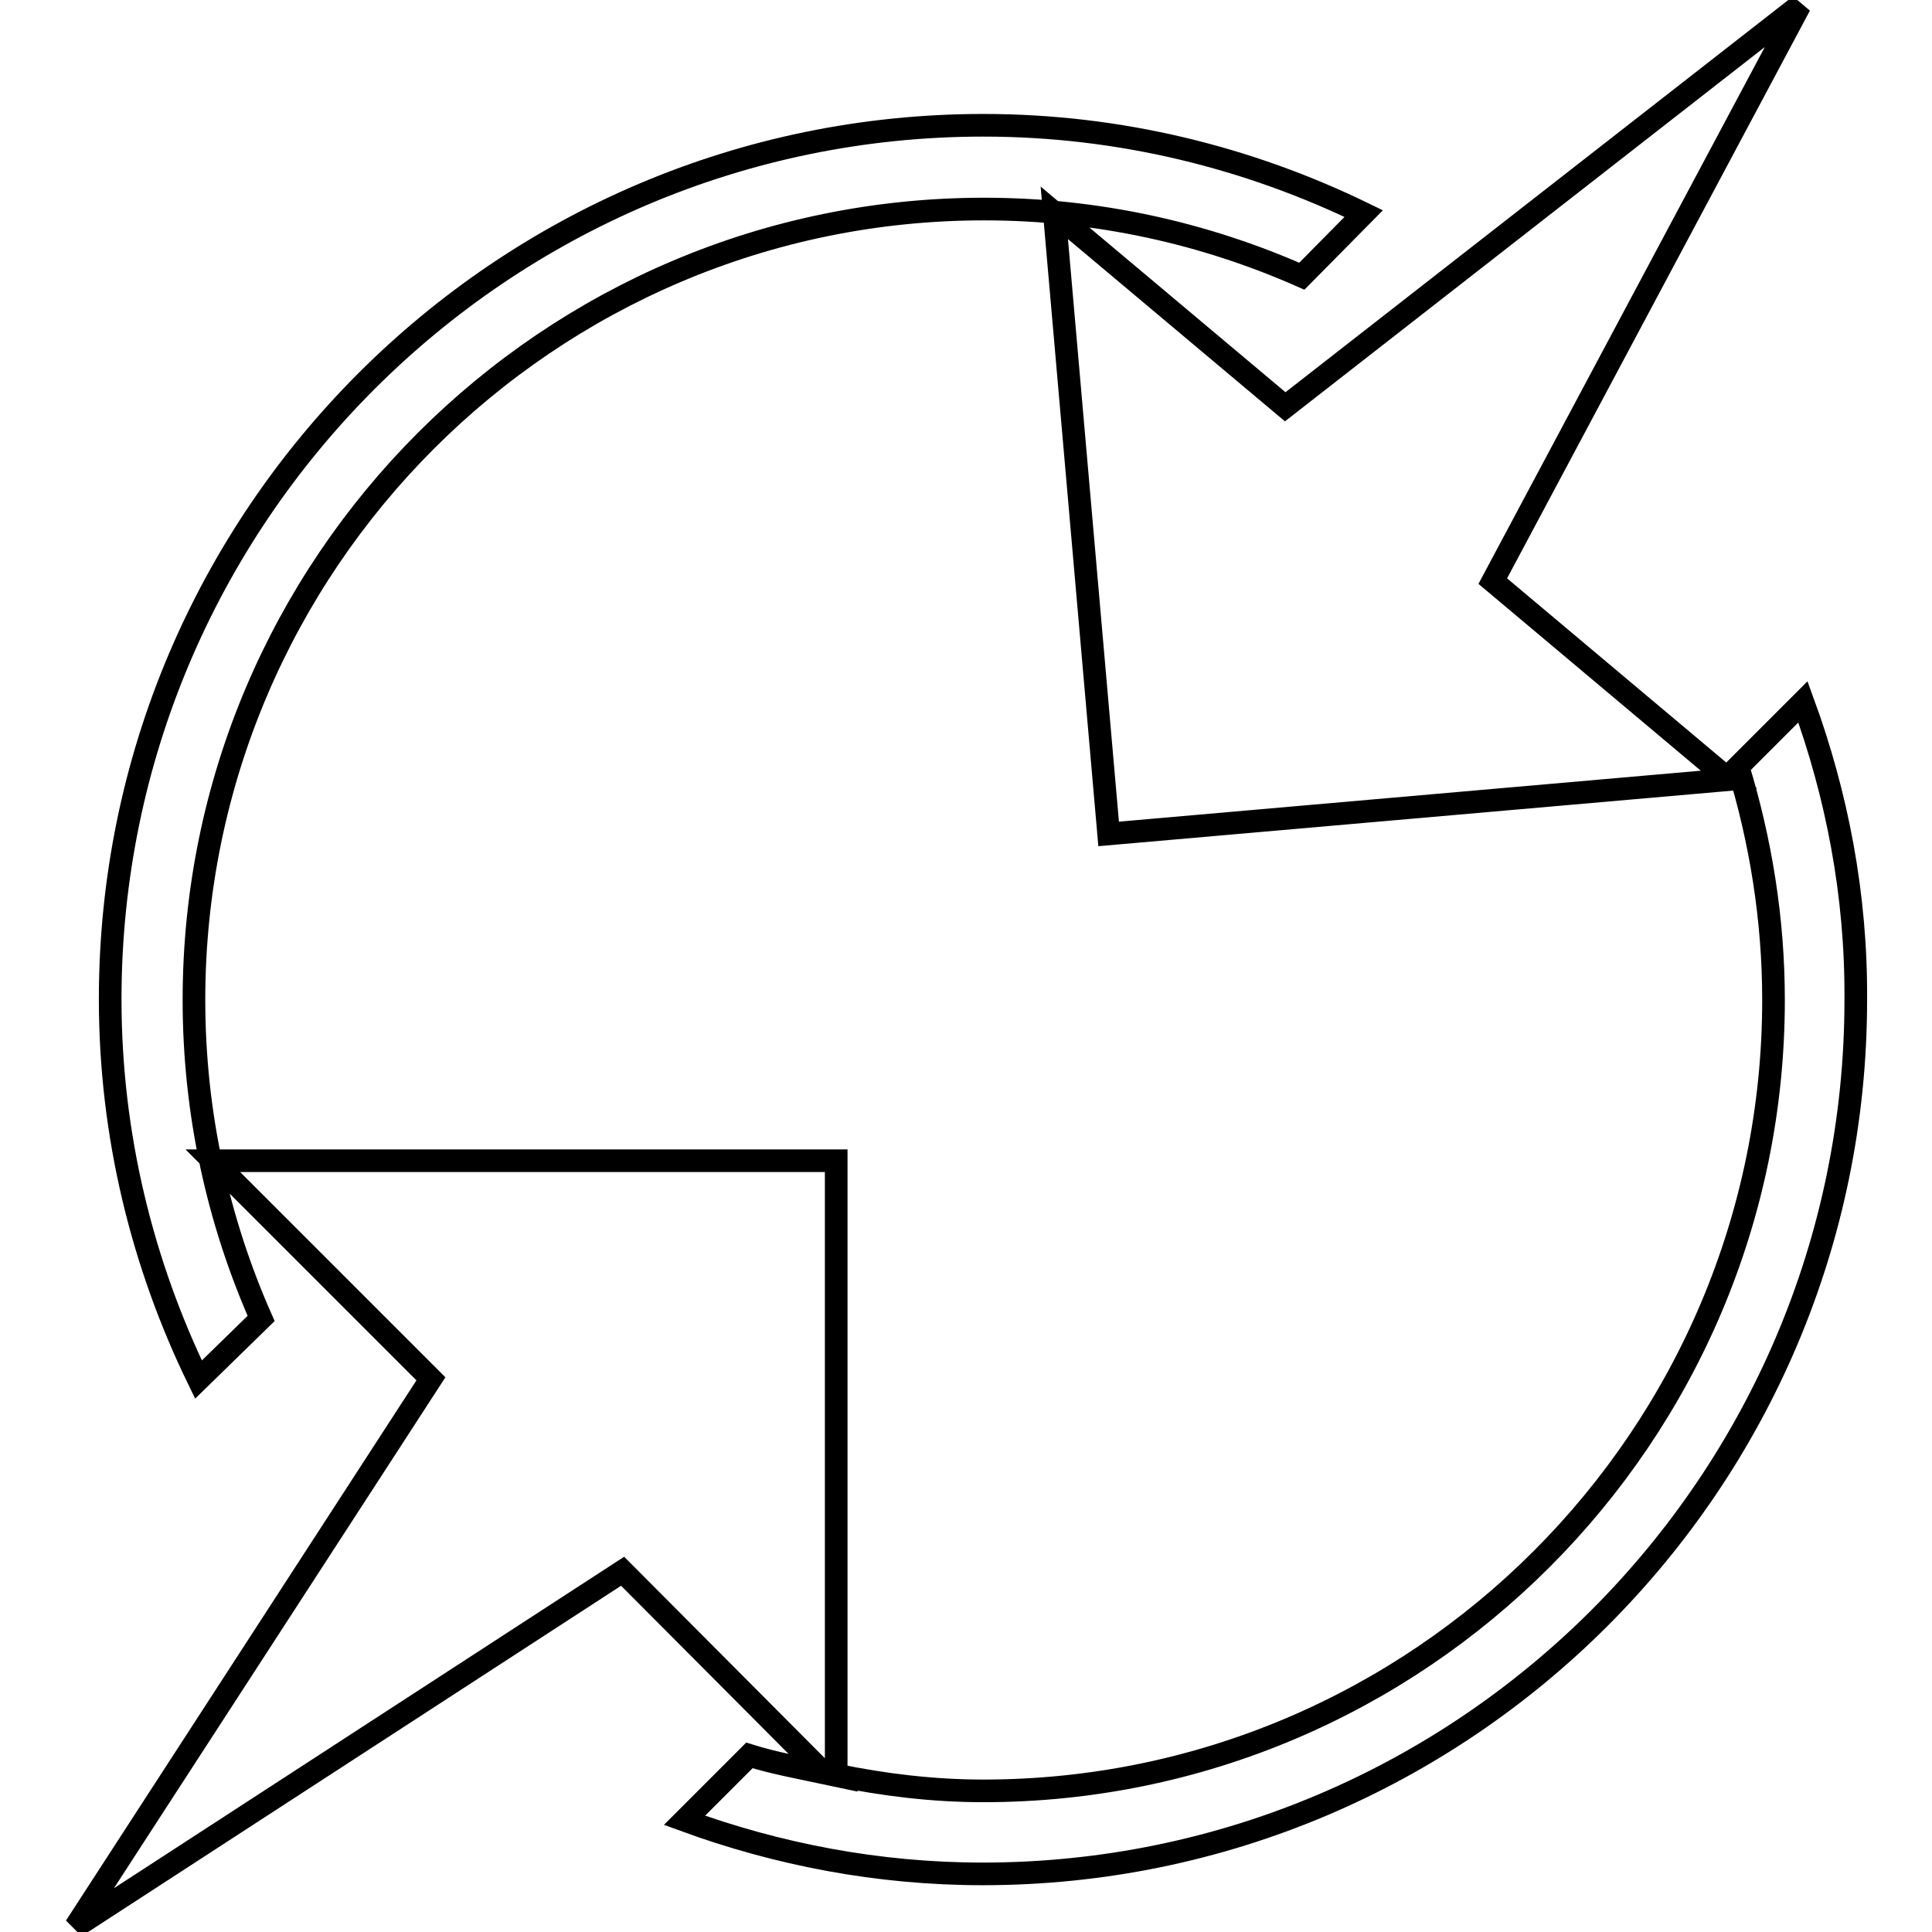 <?xml version="1.0" encoding="utf-8"?>
<!-- Svg Vector Icons : http://www.onlinewebfonts.com/icon -->
<!DOCTYPE svg PUBLIC "-//W3C//DTD SVG 1.1//EN" "http://www.w3.org/Graphics/SVG/1.1/DTD/svg11.dtd">
<svg version="1.1" xmlns="http://www.w3.org/2000/svg" xmlns:xlink="http://www.w3.org/1999/xlink" x="0px" y="0px" viewBox="0 0 256 256" enable-background="new 0 0 256 256" xml:space="preserve">
<g><g><path stroke-width="3" fill-opacity="0" stroke="#000000"  d="M34.6,174.7c-5.7-12.9-8.9-27.2-8.9-42.2c0-57.8,47-104.8,104.7-104.8c15,0,29.2,3.2,42.1,8.9l8.2-8.3c-15.2-7.4-32.3-11.7-50.4-11.7c-63.8,0-115.7,51.9-115.7,115.8c0,18.1,4.3,35.2,11.7,50.4L34.6,174.7z M238.9,93l-8.6,8.6c3,9.8,4.7,20.2,4.7,30.9c0,57.8-47,104.8-104.7,104.8c-6.7,0-13.2-0.8-19.5-2.1v-81.4H28.2l28.9,28.9L10,255.3l72.5-47.1l26.6,26.7c-3.3-0.7-6.6-1.3-9.8-2.3l-8.6,8.6c12.3,4.5,25.6,7.1,39.5,7.1c63.8,0,115.7-51.9,115.7-115.8C246,118.6,243.4,105.3,238.9,93z M170.3,53.9l-30.6-25.7l7.2,82.3l82.2-7.2l-31.3-26.3l40.7-76.3L170.3,53.9z"/></g></g>
</svg>